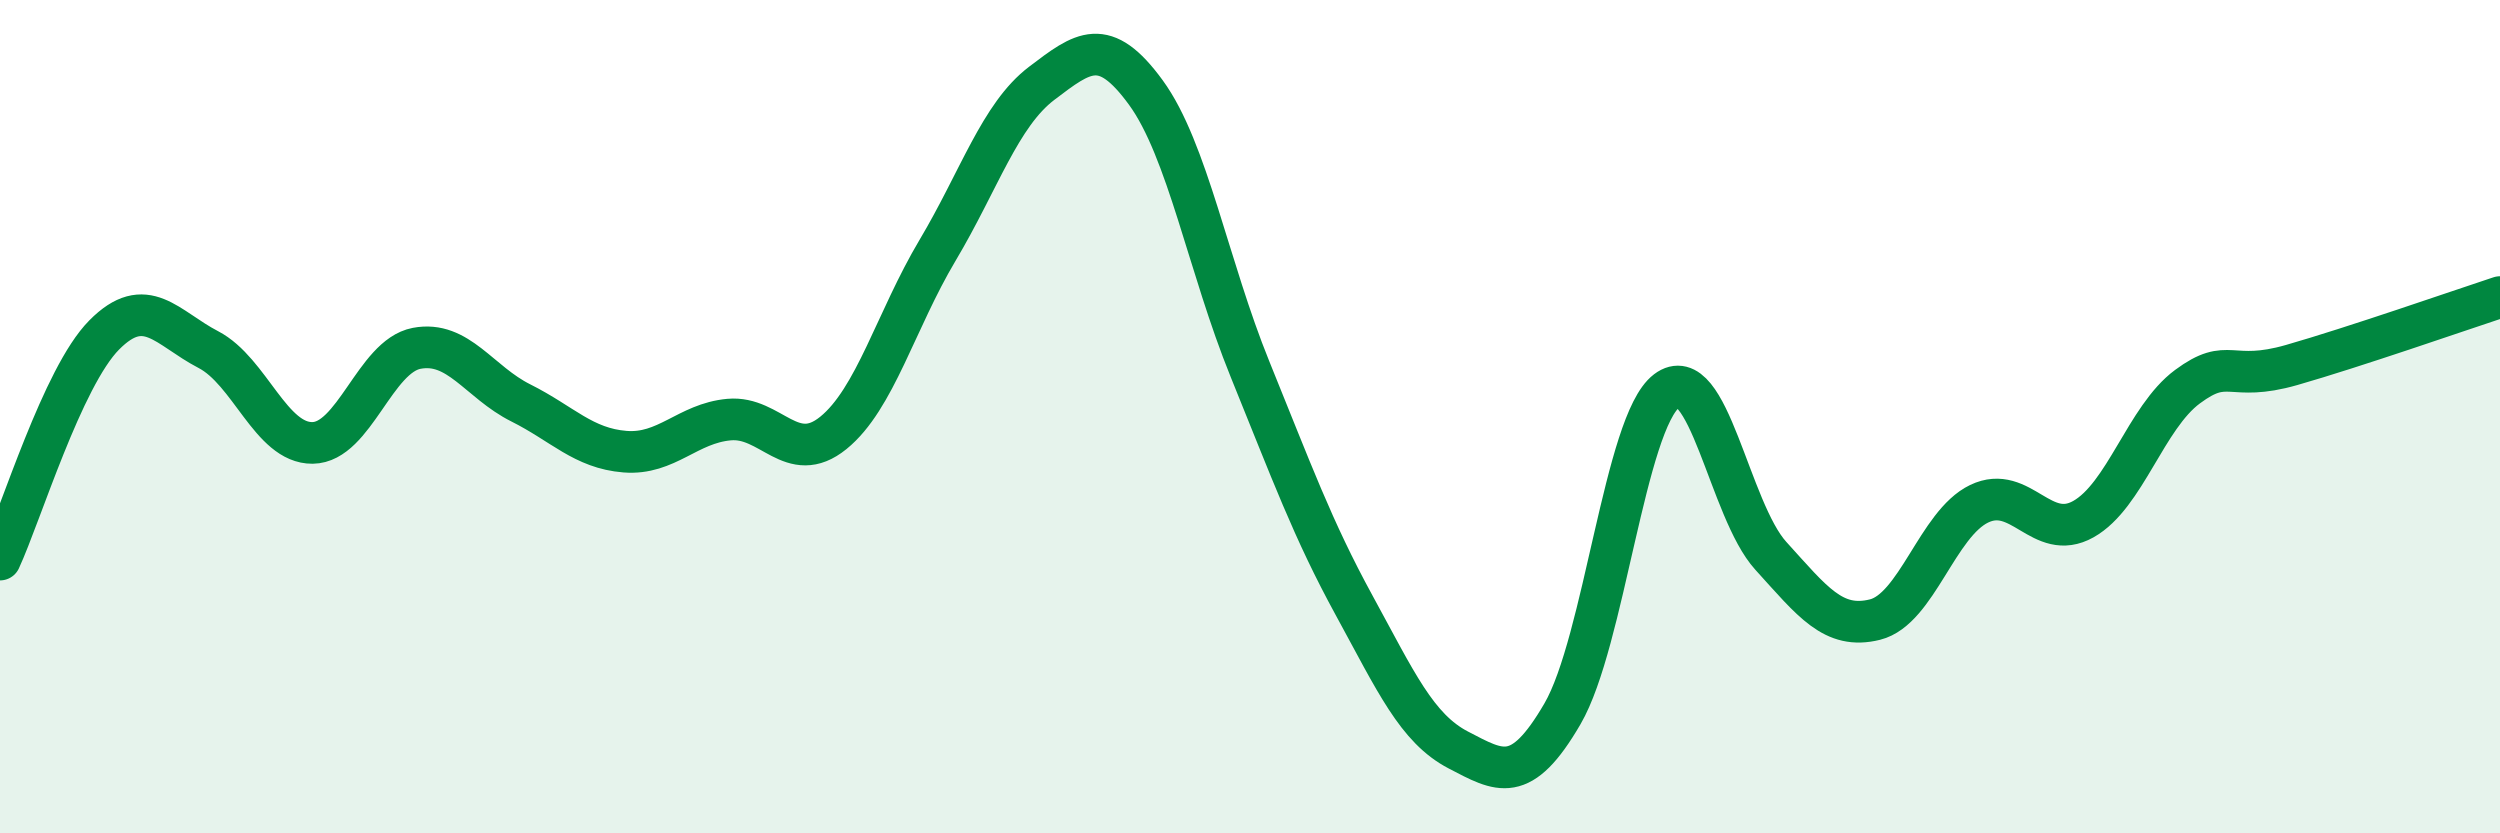 
    <svg width="60" height="20" viewBox="0 0 60 20" xmlns="http://www.w3.org/2000/svg">
      <path
        d="M 0,13.43 C 0.5,12.35 1.5,9.05 2.5,8.04 C 3.5,7.03 4,7.87 5,8.39 C 6,8.91 6.5,10.64 7.5,10.63 C 8.5,10.62 9,8.55 10,8.36 C 11,8.17 11.5,9.17 12.5,9.67 C 13.5,10.17 14,10.76 15,10.84 C 16,10.92 16.5,10.16 17.5,10.07 C 18.5,9.98 19,11.2 20,10.39 C 21,9.58 21.5,7.69 22.5,6.01 C 23.5,4.33 24,2.76 25,2 C 26,1.24 26.5,0.85 27.5,2.22 C 28.5,3.59 29,6.4 30,8.86 C 31,11.32 31.5,12.7 32.5,14.53 C 33.5,16.36 34,17.48 35,18 C 36,18.52 36.5,18.85 37.5,17.13 C 38.5,15.41 39,10.14 40,9.38 C 41,8.62 41.5,12.24 42.5,13.34 C 43.5,14.44 44,15.12 45,14.87 C 46,14.62 46.5,12.57 47.5,12.09 C 48.5,11.61 49,13.02 50,12.46 C 51,11.9 51.5,10.02 52.5,9.28 C 53.5,8.54 53.5,9.19 55,8.76 C 56.5,8.33 59,7.46 60,7.13L60 20L0 20Z"
        fill="#008740"
        opacity="0.1"
        stroke-linecap="round"
        stroke-linejoin="round"
      />
      <path
        d="M 0,13.43 C 0.5,12.35 1.5,9.05 2.5,8.04 C 3.5,7.03 4,7.87 5,8.39 C 6,8.91 6.5,10.64 7.5,10.63 C 8.5,10.62 9,8.55 10,8.36 C 11,8.17 11.5,9.17 12.5,9.67 C 13.5,10.17 14,10.76 15,10.84 C 16,10.92 16.5,10.16 17.5,10.07 C 18.5,9.98 19,11.2 20,10.39 C 21,9.58 21.5,7.69 22.5,6.01 C 23.5,4.33 24,2.76 25,2 C 26,1.24 26.5,0.85 27.5,2.22 C 28.5,3.59 29,6.4 30,8.86 C 31,11.32 31.5,12.7 32.5,14.53 C 33.5,16.36 34,17.48 35,18 C 36,18.52 36.5,18.85 37.5,17.13 C 38.5,15.41 39,10.14 40,9.38 C 41,8.62 41.5,12.24 42.5,13.34 C 43.5,14.44 44,15.12 45,14.87 C 46,14.62 46.5,12.57 47.5,12.09 C 48.5,11.61 49,13.02 50,12.46 C 51,11.9 51.5,10.02 52.5,9.28 C 53.5,8.54 53.5,9.19 55,8.76 C 56.5,8.33 59,7.46 60,7.13"
        stroke="#008740"
        stroke-width="1"
        fill="none"
        stroke-linecap="round"
        stroke-linejoin="round"
      />
    </svg>
  